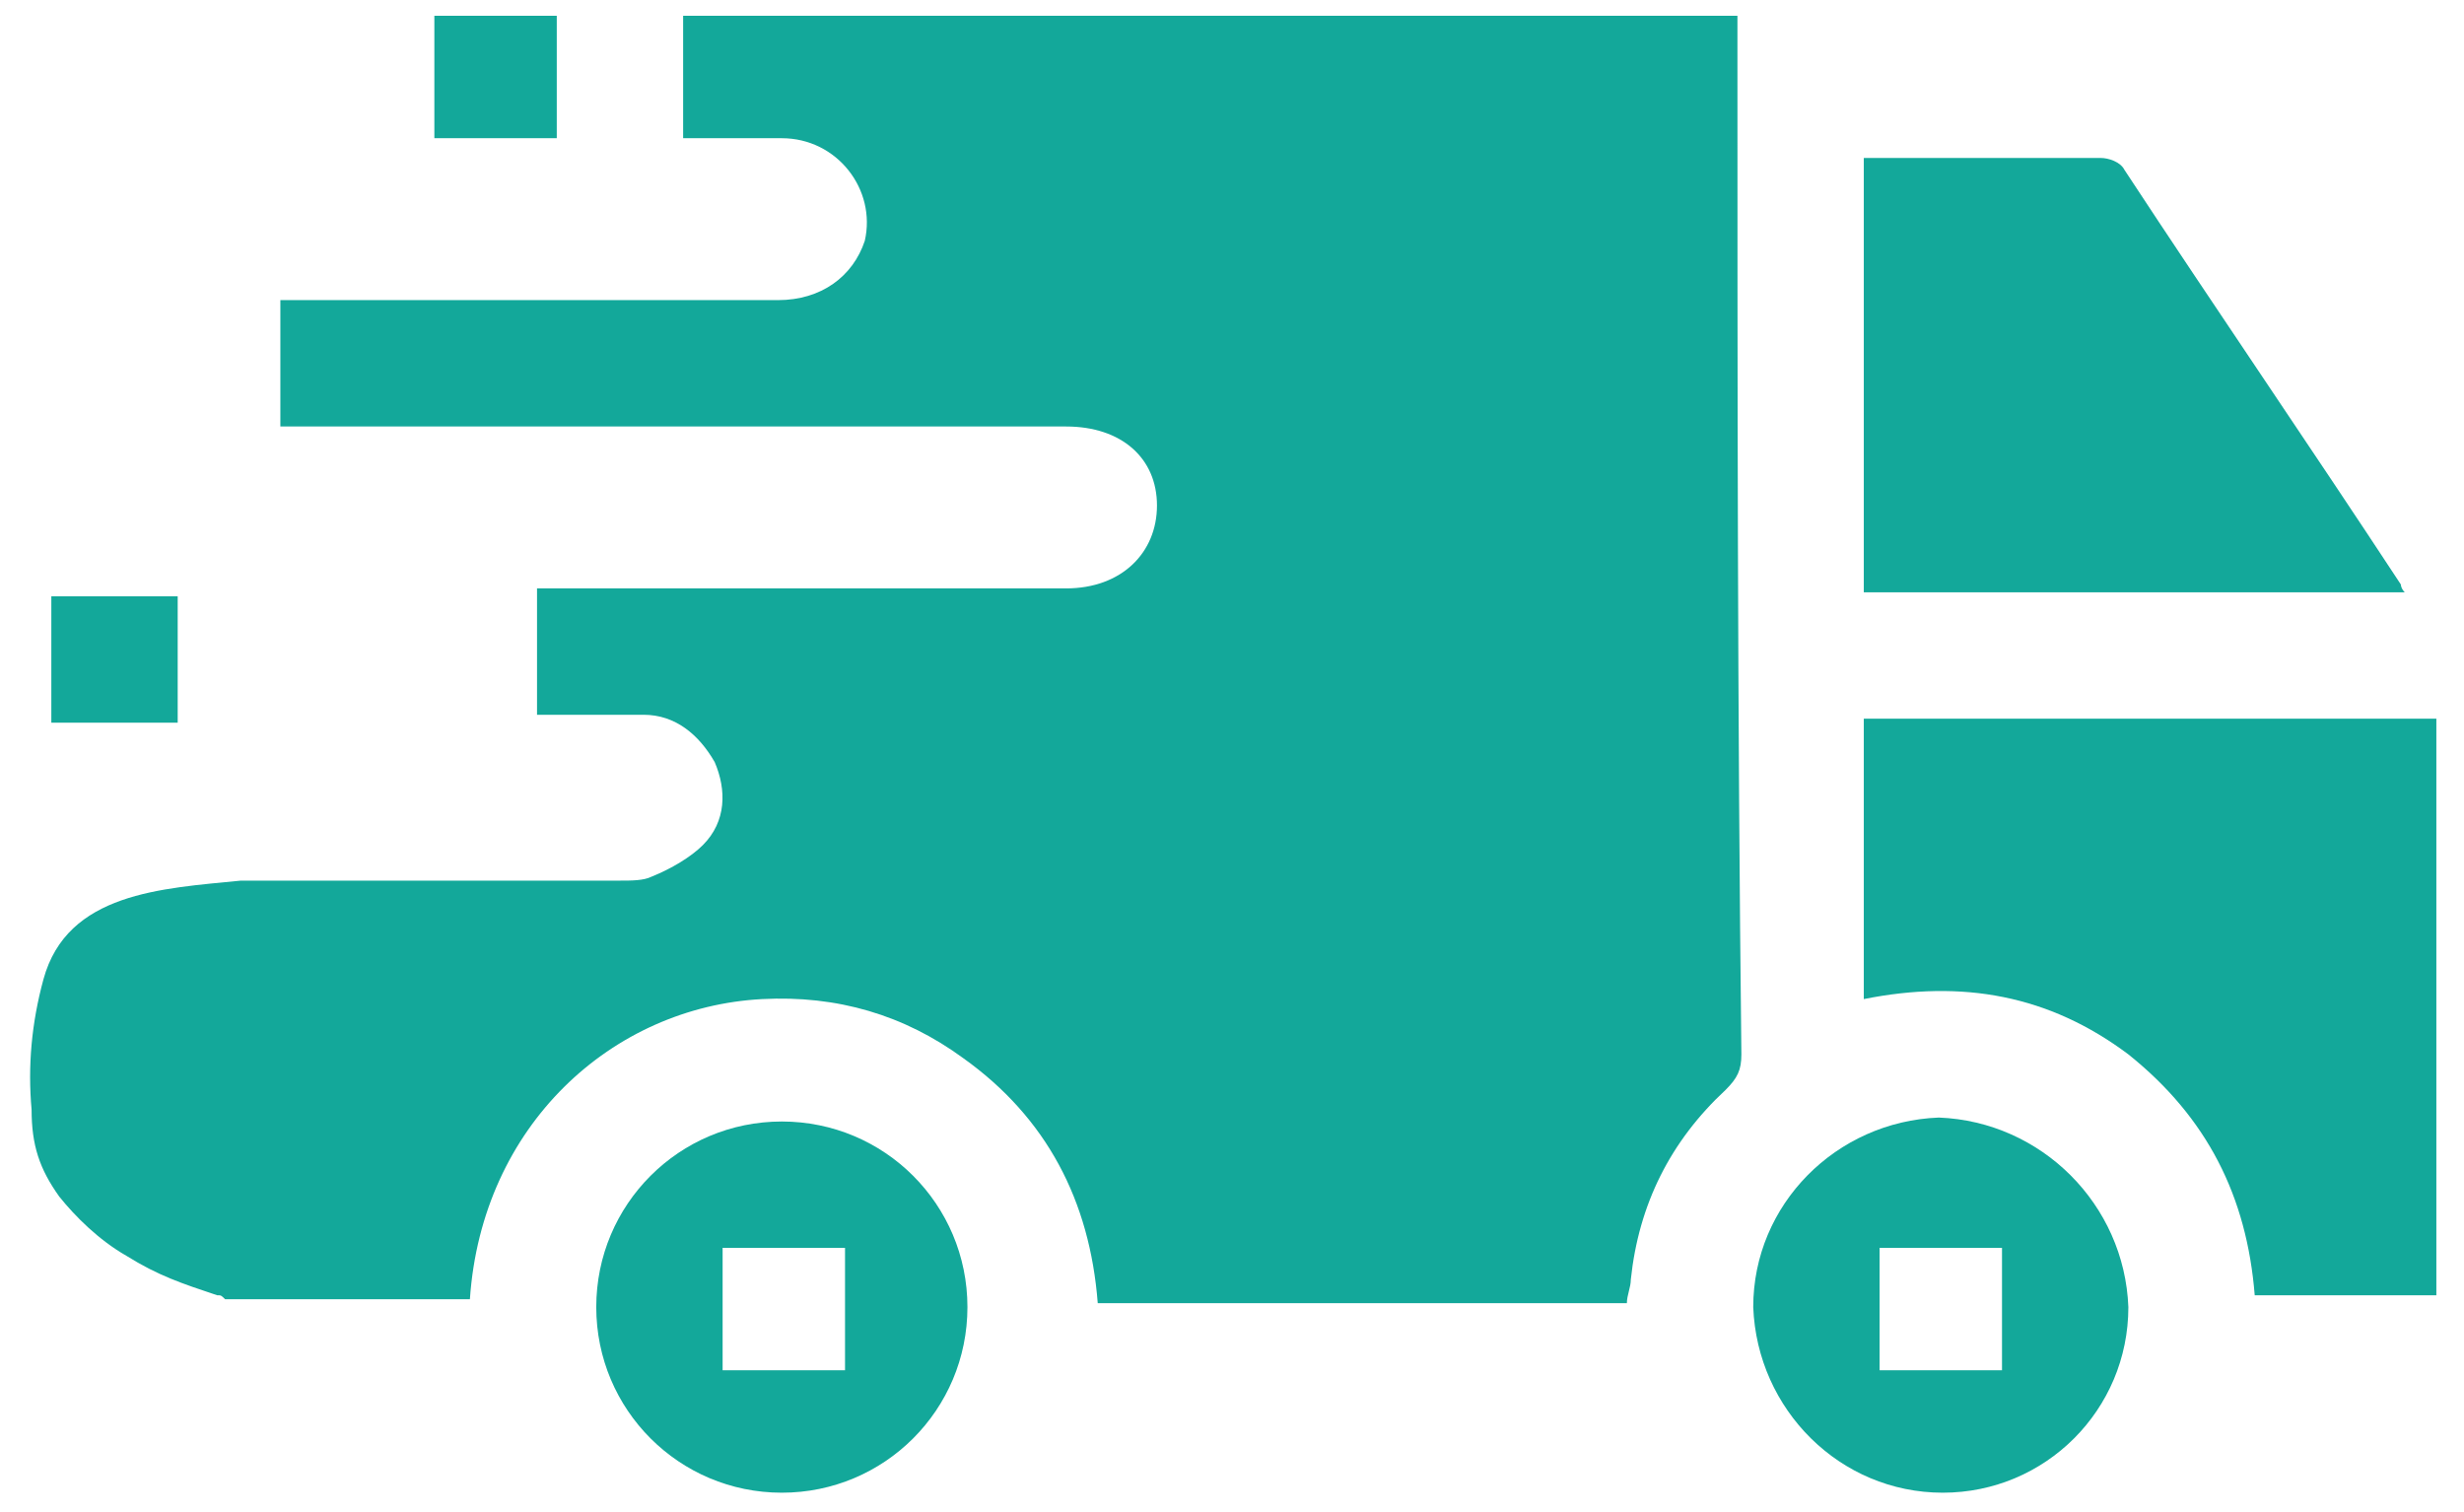 <?xml version="1.0" encoding="utf-8"?>
<!-- Generator: Adobe Illustrator 25.3.0, SVG Export Plug-In . SVG Version: 6.00 Build 0)  -->
<svg version="1.1" id="Layer_1" xmlns="http://www.w3.org/2000/svg" xmlns:xlink="http://www.w3.org/1999/xlink" x="0px" y="0px"
	 width="62.4px" height="38.3px" viewBox="0 0 62.4 38.3" style="enable-background:new 0 0 62.4 38.3;" xml:space="preserve">
<style type="text/css">
	.st0{fill-rule:evenodd;clip-rule:evenodd;fill:#13A89A;}
</style>
<path class="st0" d="M44,1V0.4H17.3v3.1c0.9,0,1.7,0,2.5,0c1.4,0,2.4,1.3,2.1,2.6c-0.3,0.9-1.1,1.5-2.2,1.5c-4.1,0-8.5,0-12.6,0v3.2
	c4.4,0,9,0,13.4,0c2.2,0,4.4,0,6.5,0c1.4,0,2.3,0.8,2.3,2s-0.9,2.1-2.3,2.1c-4.2,0-8.4,0-12.7,0h-0.7v3.2c0.9,0,1.8,0,2.7,0
	c0.8,0,1.4,0.5,1.8,1.2c0.3,0.7,0.3,1.5-0.3,2.1c-0.3,0.3-0.8,0.6-1.3,0.8c-0.2,0.1-0.5,0.1-0.8,0.1c-1.5,0-5.7,0-9.6,0
	c-2,0.2-4.4,0.3-5,2.5c-0.3,1.1-0.4,2.2-0.3,3.3c0,0.9,0.2,1.5,0.7,2.2c0.4,0.5,1,1.1,1.7,1.5c0.8,0.5,1.4,0.7,2.3,1
	c0.1,0,0.1,0,0.2,0.1c0.1,0,0.1,0,0.2,0h6c0.3-4.4,3.6-7.4,7.4-7.6c1.9-0.1,3.6,0.4,5.1,1.5c2.1,1.5,3.2,3.6,3.4,6.2h13.4
	c0-0.2,0.1-0.4,0.1-0.6c0.2-1.9,1-3.5,2.4-4.8c0.3-0.3,0.4-0.5,0.4-0.9C44,18,44,9.5,44,1z"/>
<path class="st0" d="M61.7,32.8c-1.5,0-3.1,0-4.6,0c-0.2-2.5-1.2-4.5-3.2-6.1c-2-1.5-4.2-1.9-6.7-1.4c0-2.4,0-4.8,0-7.1
	c0.2,0,0.3,0,0.4,0c4.6,0,9.2,0,13.8,0c0.1,0,0.2,0,0.3,0C61.7,23.1,61.7,28,61.7,32.8z"/>
<path class="st0" d="M1.3,15.1c1,0,2.1,0,3.2,0c0,1,0,2.1,0,3.2c-1.1,0-2.1,0-3.2,0C1.3,17.2,1.3,16.1,1.3,15.1z"/>
<path class="st0" d="M47.2,15c0-3.7,0-7.3,0-11c0.4,0,0.8,0,1.1,0c1.6,0,3.3,0,4.9,0c0.2,0,0.5,0.1,0.6,0.3c2.3,3.5,4.7,7,7,10.5
	c0,0,0,0.1,0.1,0.2C56.3,15,51.8,15,47.2,15z"/>
<path class="st0" d="M53.9,33.1c0,2.6-2.1,4.7-4.7,4.7c-2.6,0-4.7-2.1-4.8-4.7c0-2.6,2.1-4.7,4.7-4.8C51.7,28.4,53.8,30.5,53.9,33.1
	z M47.6,31.6c0,1.1,0,2.1,0,3.1c1.1,0,2.1,0,3.1,0c0-1.1,0-2.1,0-3.1C49.6,31.6,48.6,31.6,47.6,31.6z"/>
<path class="st0" d="M15.1,33.1c0-2.6,2.1-4.7,4.7-4.7s4.7,2.1,4.7,4.7s-2.1,4.7-4.7,4.7S15.1,35.7,15.1,33.1z M18.3,34.7
	c1,0,2.1,0,3.1,0c0-1,0-2.1,0-3.1c-1.1,0-2.1,0-3.1,0C18.3,32.6,18.3,33.6,18.3,34.7z"/>
<path class="st0" d="M14.1,0.4c0,1,0,2.1,0,3.1c-1,0-2.1,0-3.1,0c0-1,0-2.1,0-3.1C12,0.4,13,0.4,14.1,0.4z"/>
</svg>
